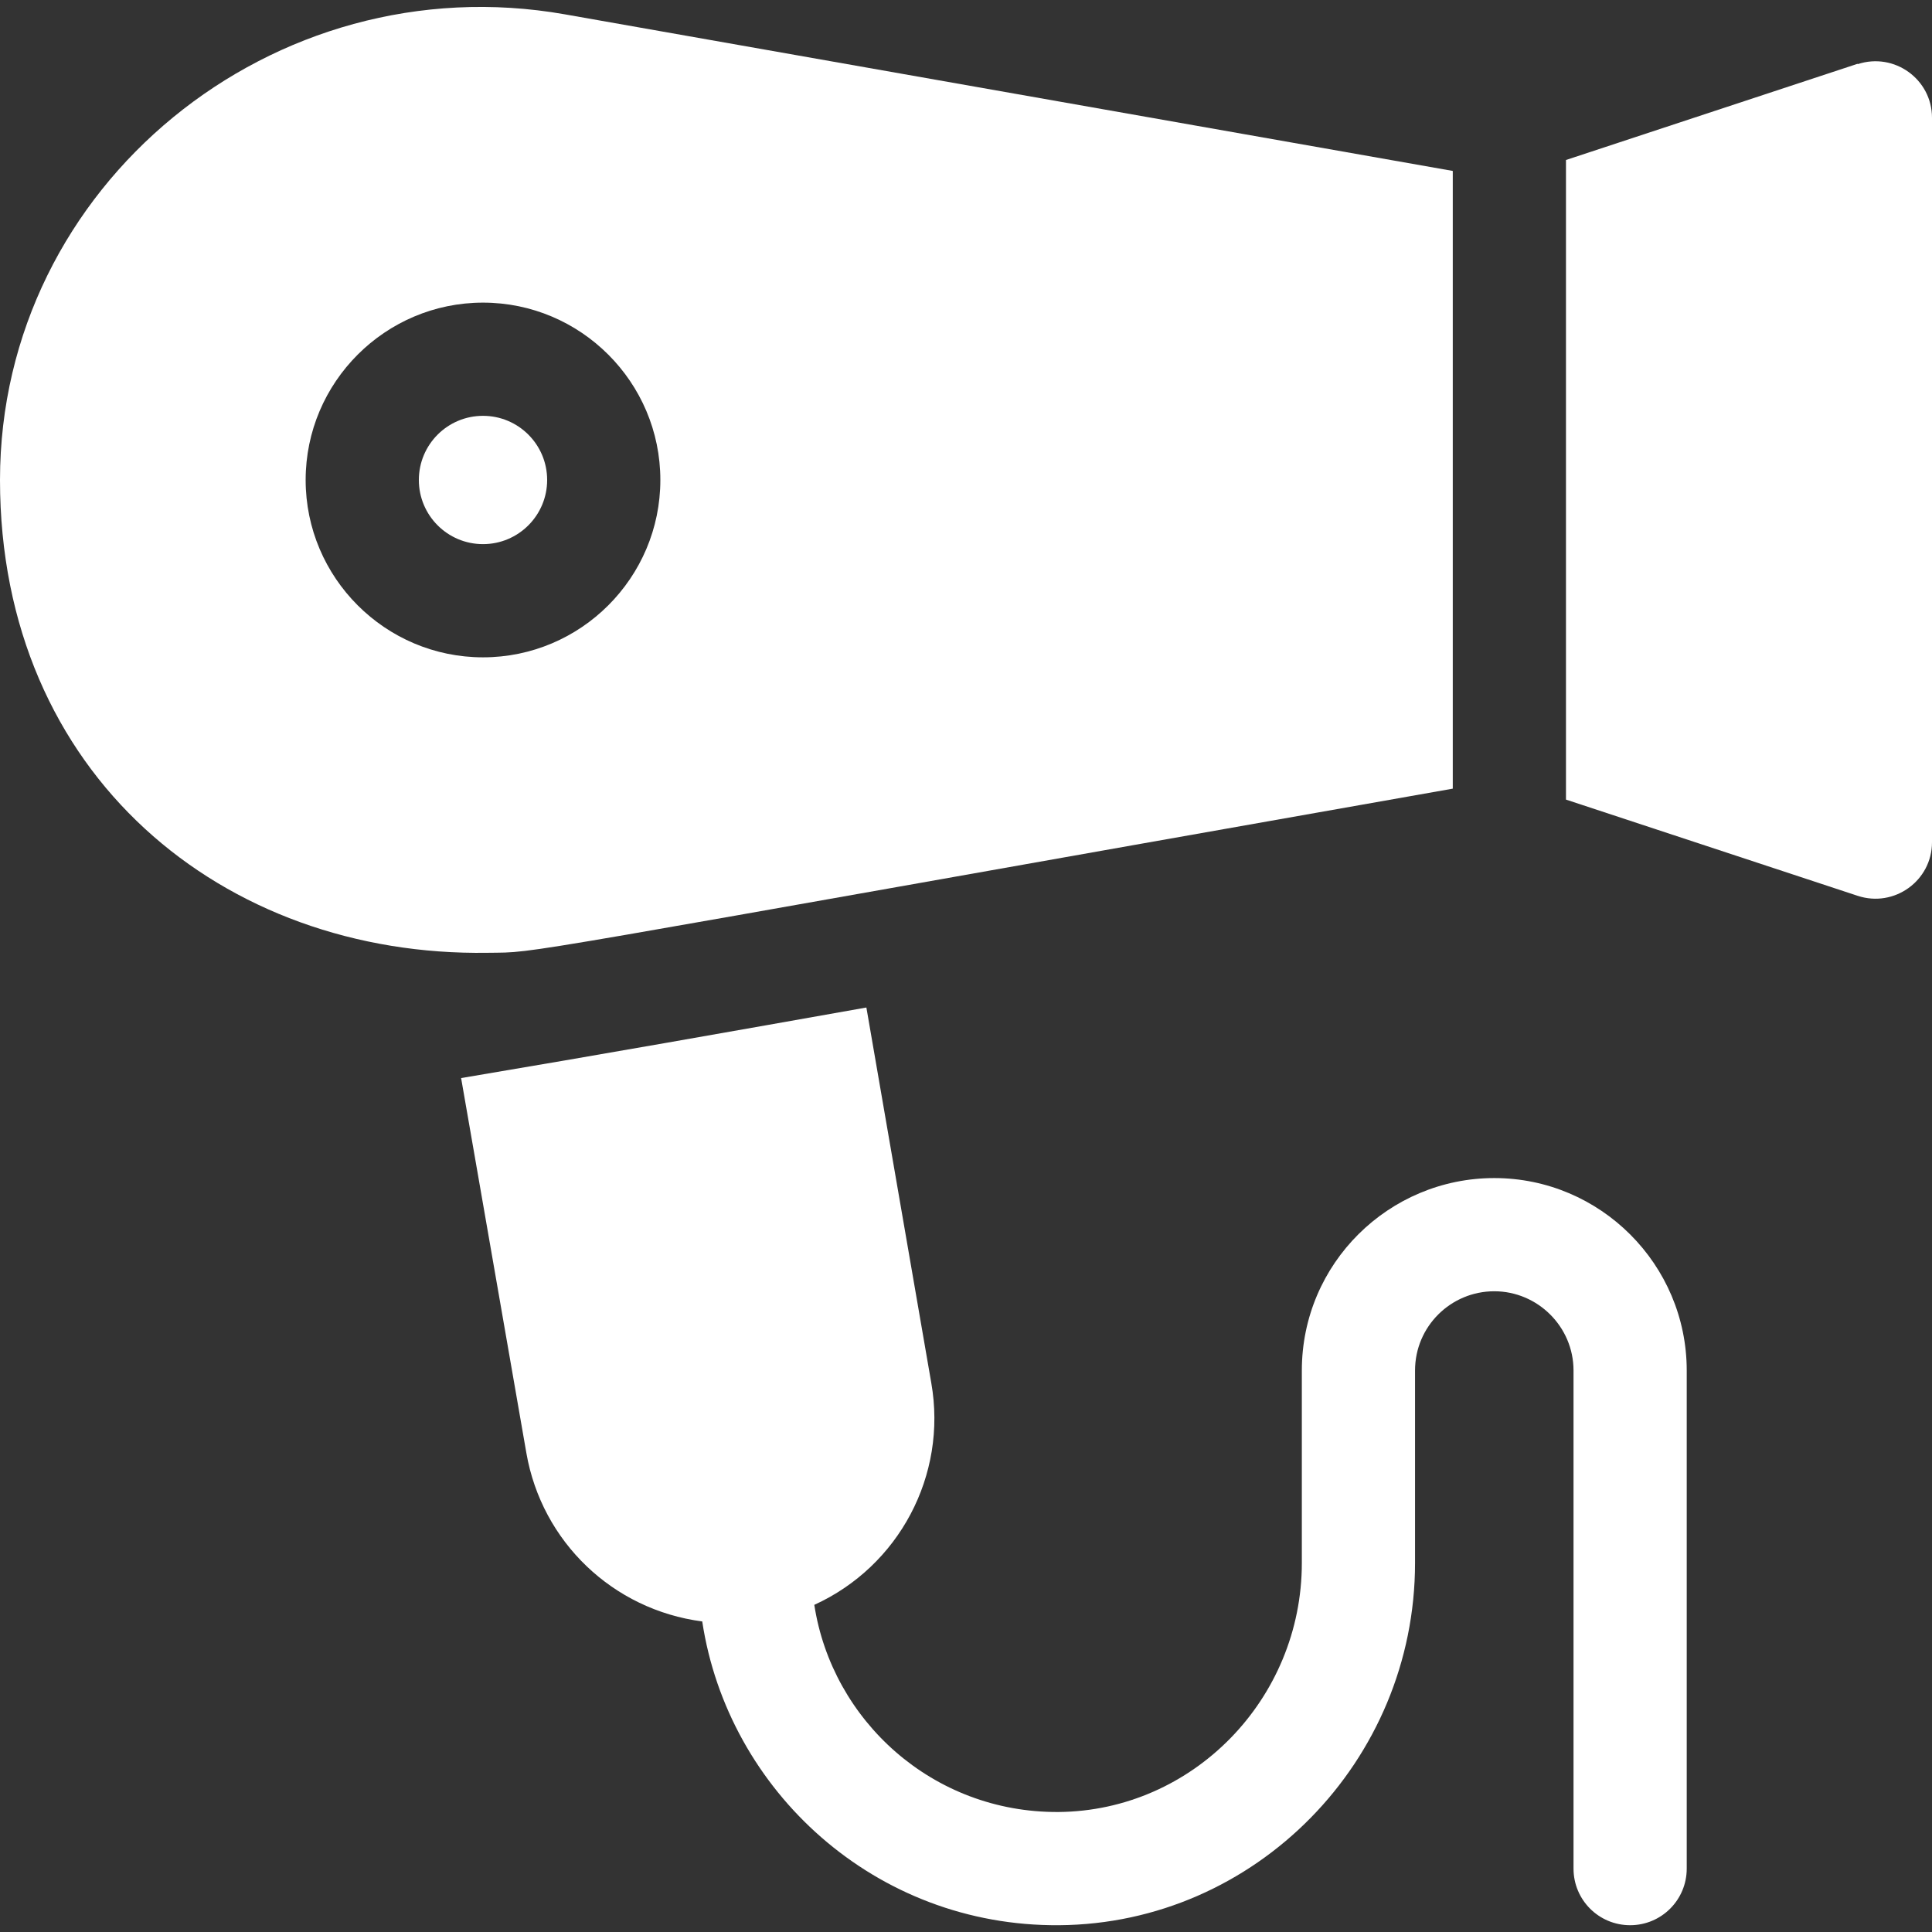 <?xml version="1.0" encoding="UTF-8"?>
<svg id="Capa_1" data-name="Capa 1" xmlns="http://www.w3.org/2000/svg" version="1.1" viewBox="0 0 512 512">
  <rect x="0" y="0" width="512" height="512" fill="#333333" stroke="none"/>
  <defs>
    <style>
      .cls-1 {
        fill: #fff;
        stroke-width: 0px;
      }
    </style>
  </defs>
  <circle class="cls-1" cx="128" cy="127.2" r="17"/>
  <path class="cls-1" d="M492.3,16.9l-77.3,25.5v169.5l77.3,25.5c9.7,3.2,19.7-4,19.7-14.2V31.2c0-10.2-10-17.4-19.7-14.2h0Z"/>
  <path class="cls-1" d="M129.3,252.5c14.3-.2-1.5,1.9,255.7-43.5V45.3L149.7,3.8C72.5-9.8,0,49,0,127.2s59.2,126.4,129.3,125.3ZM81,127.2c0-25.9,21.1-47,47-47s47,21.1,47,47-21.1,47-47,47-47-21.1-47-47Z"/>
  <path class="cls-1" d="M396,312.2c-27.9,0-51,22.6-51,51v51c0,36.1-28.9,65.7-64.5,66-33.4.2-60-24.3-64.7-54.9,22.4-10.2,35.3-34.3,31-58.8l-17.2-99.5c-35.5,6.3-69.9,12.4-107.4,18.7l17.3,99.4c4.1,23.5,22.9,41.5,46.6,44.6,6.8,44.9,45.9,80.9,94.6,80.5,52-.4,94.3-43.5,94.3-96v-51c0-11.7,9.5-21,21-21s21,9.4,21,21v132c0,8.3,6.7,15,15,15s15-6.7,15-15v-132c0-28.1-22.9-51-51-51h0Z"/>
</svg>